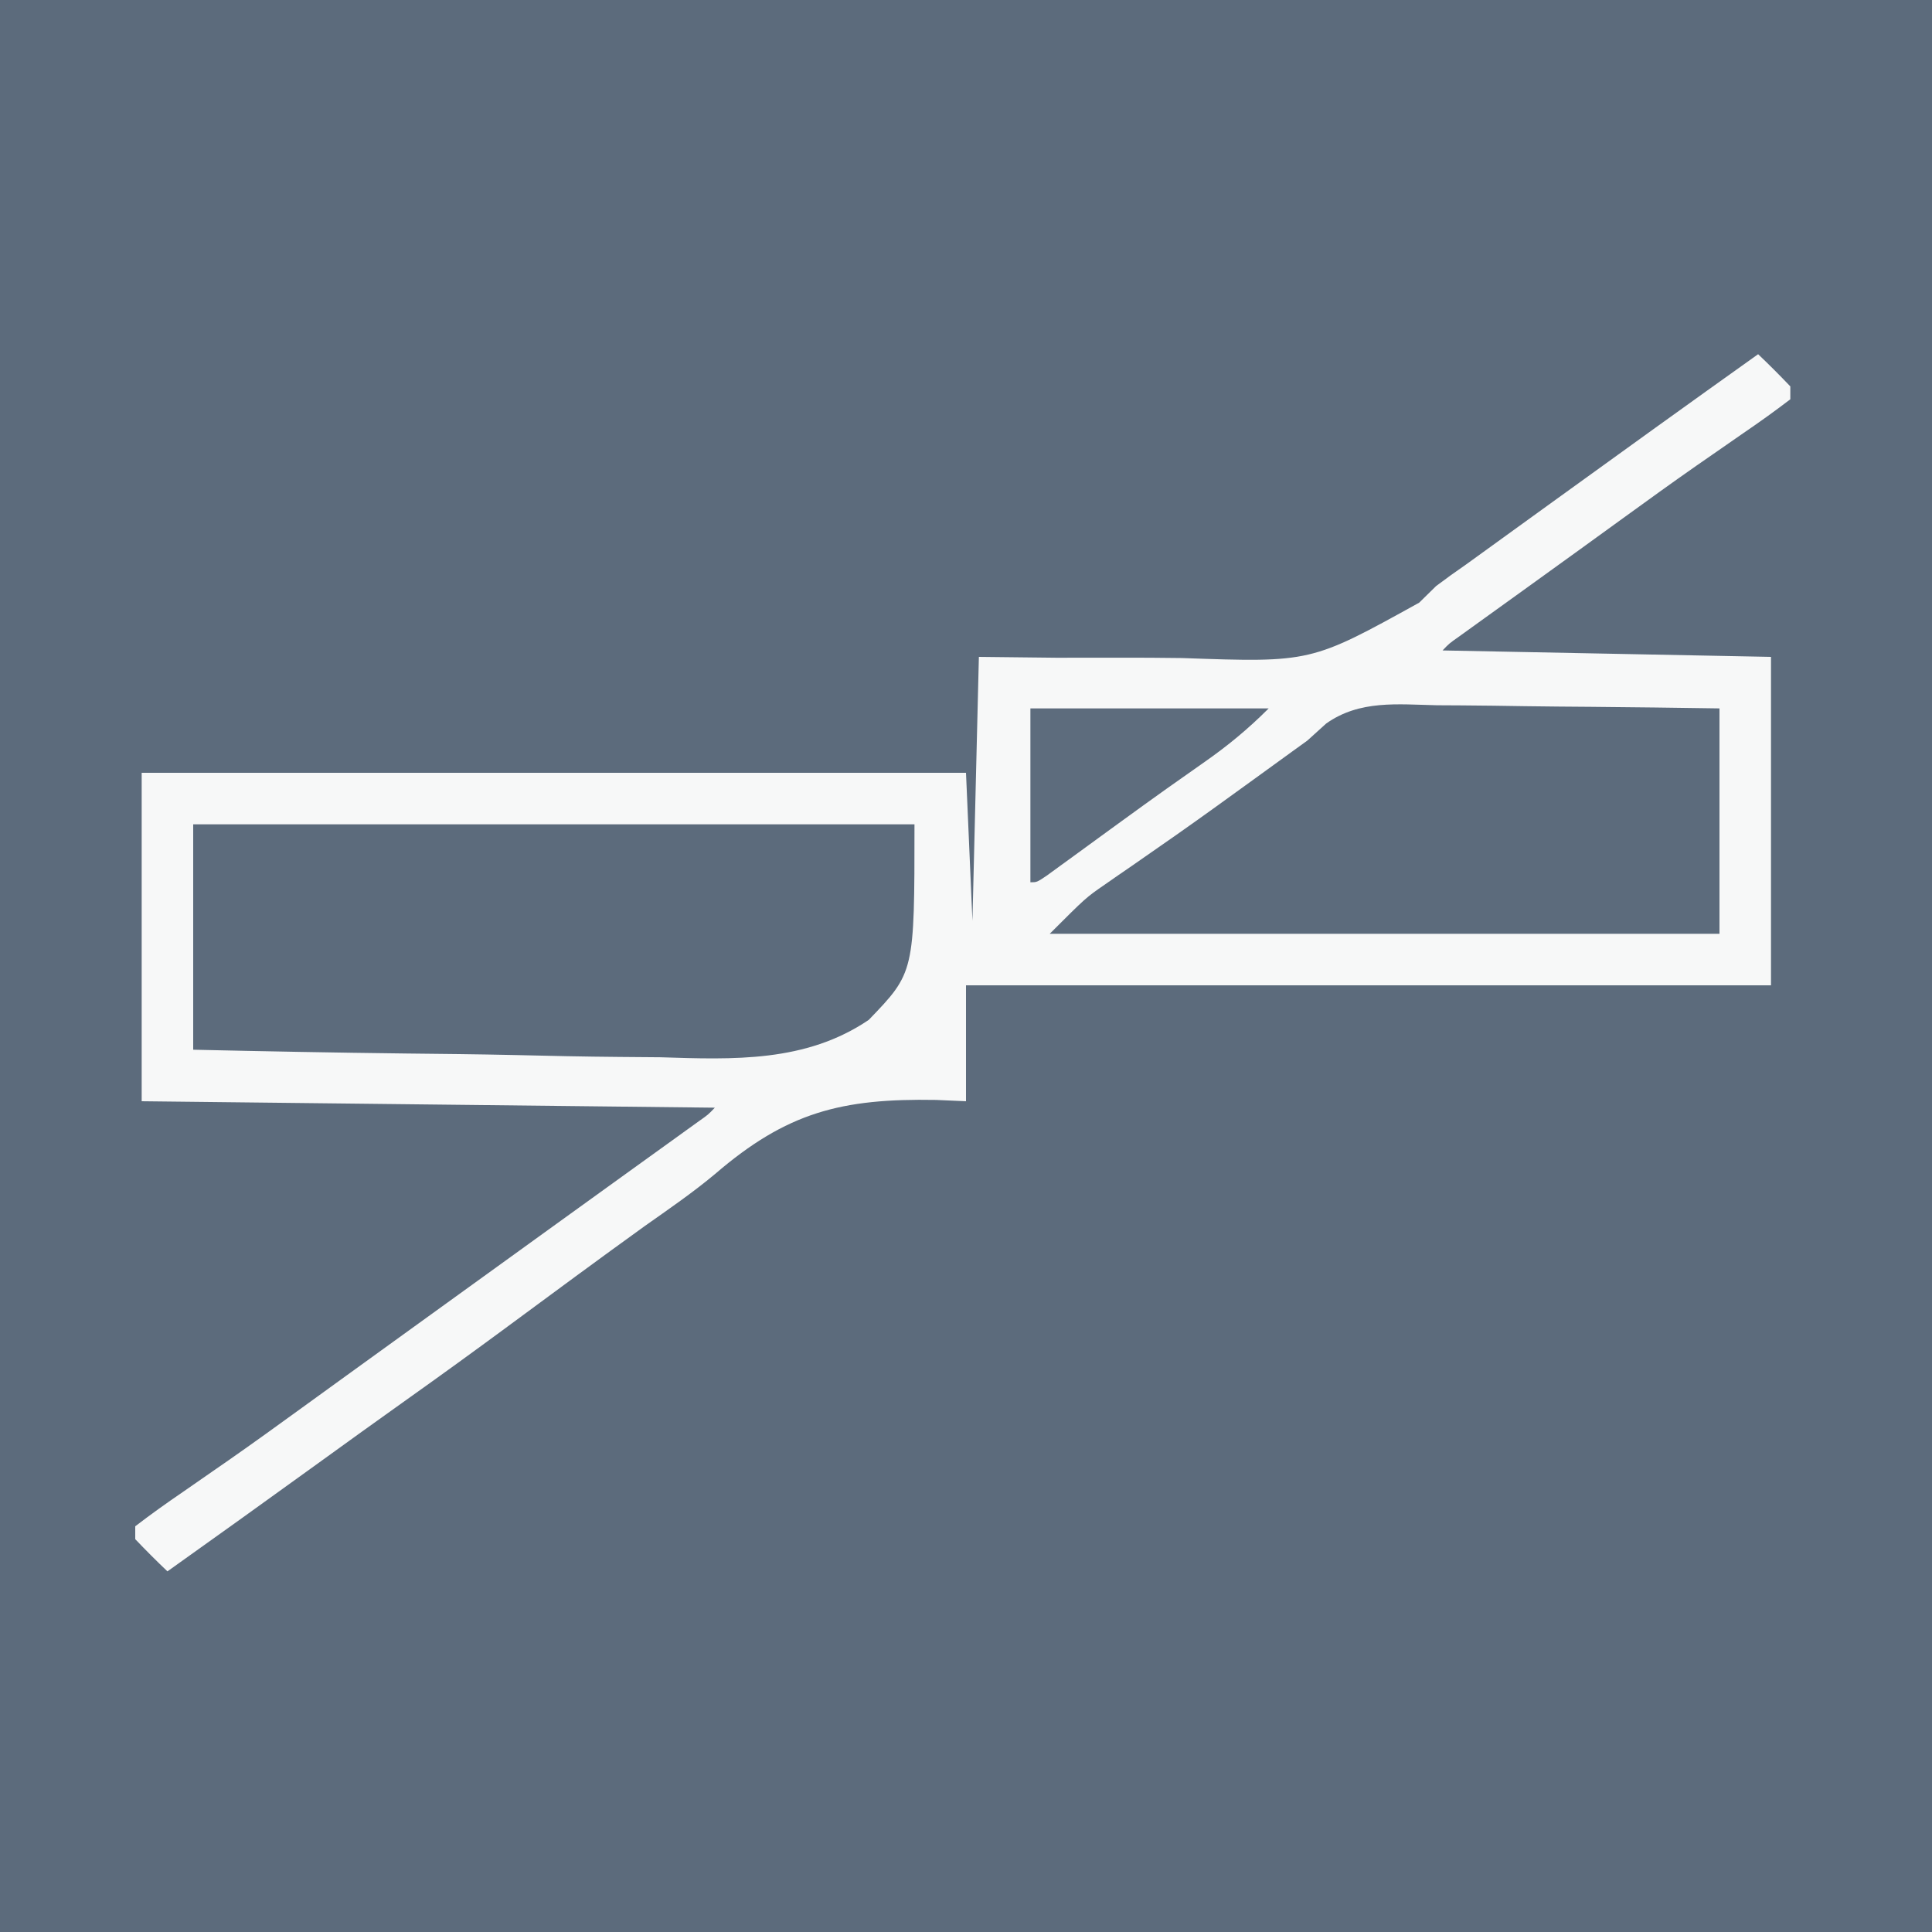 <?xml version="1.0" encoding="UTF-8"?>
<svg version="1.1" xmlns="http://www.w3.org/2000/svg" width="300" height="300">
<rect width="100%" height="100%" fill="#333333" stroke="none"/>
<path d="M0 0 C99 0 198 0 300 0 C300 99 300 198 300 300 C201 300 102 300 0 300 C0 201 0 102 0 0 Z " fill="#5C6B7C" transform="translate(0,0)"/>
<path d="M0 0 C1.709 1.623 3.374 3.293 5 5 C5 5.66 5 6.32 5 7 C2.577 8.855 0.144 10.595 -2.375 12.312 C-3.947 13.403 -5.519 14.494 -7.09 15.586 C-7.904 16.15 -8.719 16.715 -9.558 17.296 C-13.383 19.965 -17.161 22.699 -20.938 25.438 C-22.424 26.514 -23.911 27.591 -25.398 28.668 C-26.144 29.209 -26.891 29.749 -27.659 30.306 C-30.137 32.099 -32.619 33.888 -35.102 35.676 C-36.347 36.573 -36.347 36.573 -37.617 37.489 C-39.22 38.643 -40.824 39.797 -42.427 40.951 C-43.144 41.467 -43.86 41.984 -44.598 42.516 C-45.232 42.972 -45.866 43.429 -46.52 43.899 C-47.972 44.923 -47.972 44.923 -49 46 C-32.17 46.33 -15.34 46.66 2 47 C2 63.83 2 80.66 2 98 C-39.25 98 -80.5 98 -123 98 C-123 103.94 -123 109.88 -123 116 C-124.535 115.933 -126.071 115.866 -127.652 115.797 C-142.368 115.535 -150.83 117.725 -161.949 127.284 C-165.433 130.199 -169.166 132.757 -172.875 135.375 C-180.015 140.521 -187.095 145.748 -194.173 150.978 C-199.325 154.779 -204.505 158.535 -209.724 162.243 C-214.5 165.637 -219.252 169.065 -224 172.5 C-231.646 178.029 -239.314 183.526 -247 189 C-248.709 187.377 -250.374 185.707 -252 184 C-252 183.34 -252 182.68 -252 182 C-249.577 180.145 -247.144 178.405 -244.625 176.688 C-243.053 175.597 -241.481 174.506 -239.91 173.414 C-239.096 172.85 -238.281 172.285 -237.442 171.704 C-233.617 169.035 -229.839 166.301 -226.062 163.562 C-225.318 163.023 -224.573 162.484 -223.805 161.928 C-222.292 160.833 -220.779 159.737 -219.266 158.641 C-215.514 155.924 -211.757 153.212 -208 150.5 C-206.5 149.417 -205 148.333 -203.5 147.25 C-194.5 140.75 -194.5 140.75 -192.246 139.122 C-190.76 138.049 -189.273 136.975 -187.787 135.901 C-183.828 133.041 -179.866 130.183 -175.902 127.328 C-175.072 126.729 -174.241 126.131 -173.385 125.514 C-171.781 124.358 -170.177 123.203 -168.572 122.049 C-167.856 121.533 -167.14 121.016 -166.402 120.484 C-165.768 120.028 -165.134 119.571 -164.48 119.101 C-163.028 118.077 -163.028 118.077 -162 117 C-191.37 116.67 -220.74 116.34 -251 116 C-251 99.17 -251 82.34 -251 65 C-208.76 65 -166.52 65 -123 65 C-122.67 72.59 -122.34 80.18 -122 88 C-121.67 74.47 -121.34 60.94 -121 47 C-117.048 47.044 -113.095 47.088 -109.023 47.133 C-105.832 47.14 -102.641 47.137 -99.449 47.127 C-96.101 47.119 -92.757 47.134 -89.409 47.182 C-69.434 47.887 -69.434 47.887 -52.629 38.58 C-51.762 37.729 -50.894 36.877 -50 36 C-48.465 34.848 -46.91 33.723 -45.328 32.637 C-43.968 31.654 -42.609 30.671 -41.25 29.688 C-40.504 29.148 -39.758 28.609 -38.989 28.053 C-36.659 26.369 -34.33 24.685 -32 23 C-21.356 15.302 -10.7 7.621 0 0 Z " fill="#F7F8F8" transform="translate(273,55)"/>
<path d="M0 0 C36.96 0 73.92 0 112 0 C112 23 112 23 104.903 30.364 C95.135 36.989 83.874 36.531 72.559 36.172 C70.453 36.149 68.347 36.132 66.242 36.12 C60.757 36.075 55.277 35.958 49.794 35.824 C44.177 35.7 38.558 35.646 32.939 35.586 C21.958 35.458 10.98 35.247 0 35 C0 23.45 0 11.9 0 0 Z " fill="#5C6B7C" transform="translate(30,128)"/>
<path d="M0 0 C1.883 0.011 1.883 0.011 3.804 0.021 C7.12 0.045 10.435 0.089 13.751 0.145 C17.143 0.196 20.535 0.219 23.928 0.244 C30.569 0.295 37.207 0.393 43.848 0.488 C43.848 12.038 43.848 23.588 43.848 35.488 C9.528 35.488 -24.792 35.488 -60.152 35.488 C-54.531 29.867 -54.531 29.867 -51.578 27.832 C-50.919 27.373 -50.26 26.914 -49.582 26.442 C-48.883 25.962 -48.185 25.482 -47.465 24.988 C-45.952 23.936 -44.441 22.882 -42.93 21.828 C-42.148 21.284 -41.367 20.74 -40.562 20.179 C-36.521 17.344 -32.524 14.448 -28.527 11.551 C-27.077 10.5 -25.626 9.449 -24.176 8.398 C-23.567 7.956 -22.957 7.514 -22.33 7.059 C-21.611 6.541 -20.893 6.022 -20.152 5.488 C-19.186 4.613 -18.219 3.738 -17.223 2.837 C-12.018 -0.85 -6.133 -0.131 0 0 Z " fill="#5C6B7C" transform="translate(223.152,109.512)"/>
<path d="M0 0 C12.21 0 24.42 0 37 0 C33.754 3.246 30.601 5.843 26.875 8.438 C25.639 9.308 24.403 10.179 23.168 11.051 C22.505 11.518 21.841 11.986 21.158 12.467 C18.798 14.144 16.454 15.841 14.113 17.543 C13.296 18.137 12.478 18.732 11.635 19.344 C10.015 20.523 8.397 21.703 6.779 22.885 C5.672 23.688 5.672 23.688 4.543 24.508 C3.883 24.989 3.223 25.47 2.544 25.965 C1 27 1 27 0 27 C0 18.09 0 9.18 0 0 Z " fill="#5D6C7D" transform="translate(160,110)"/>
</svg>
